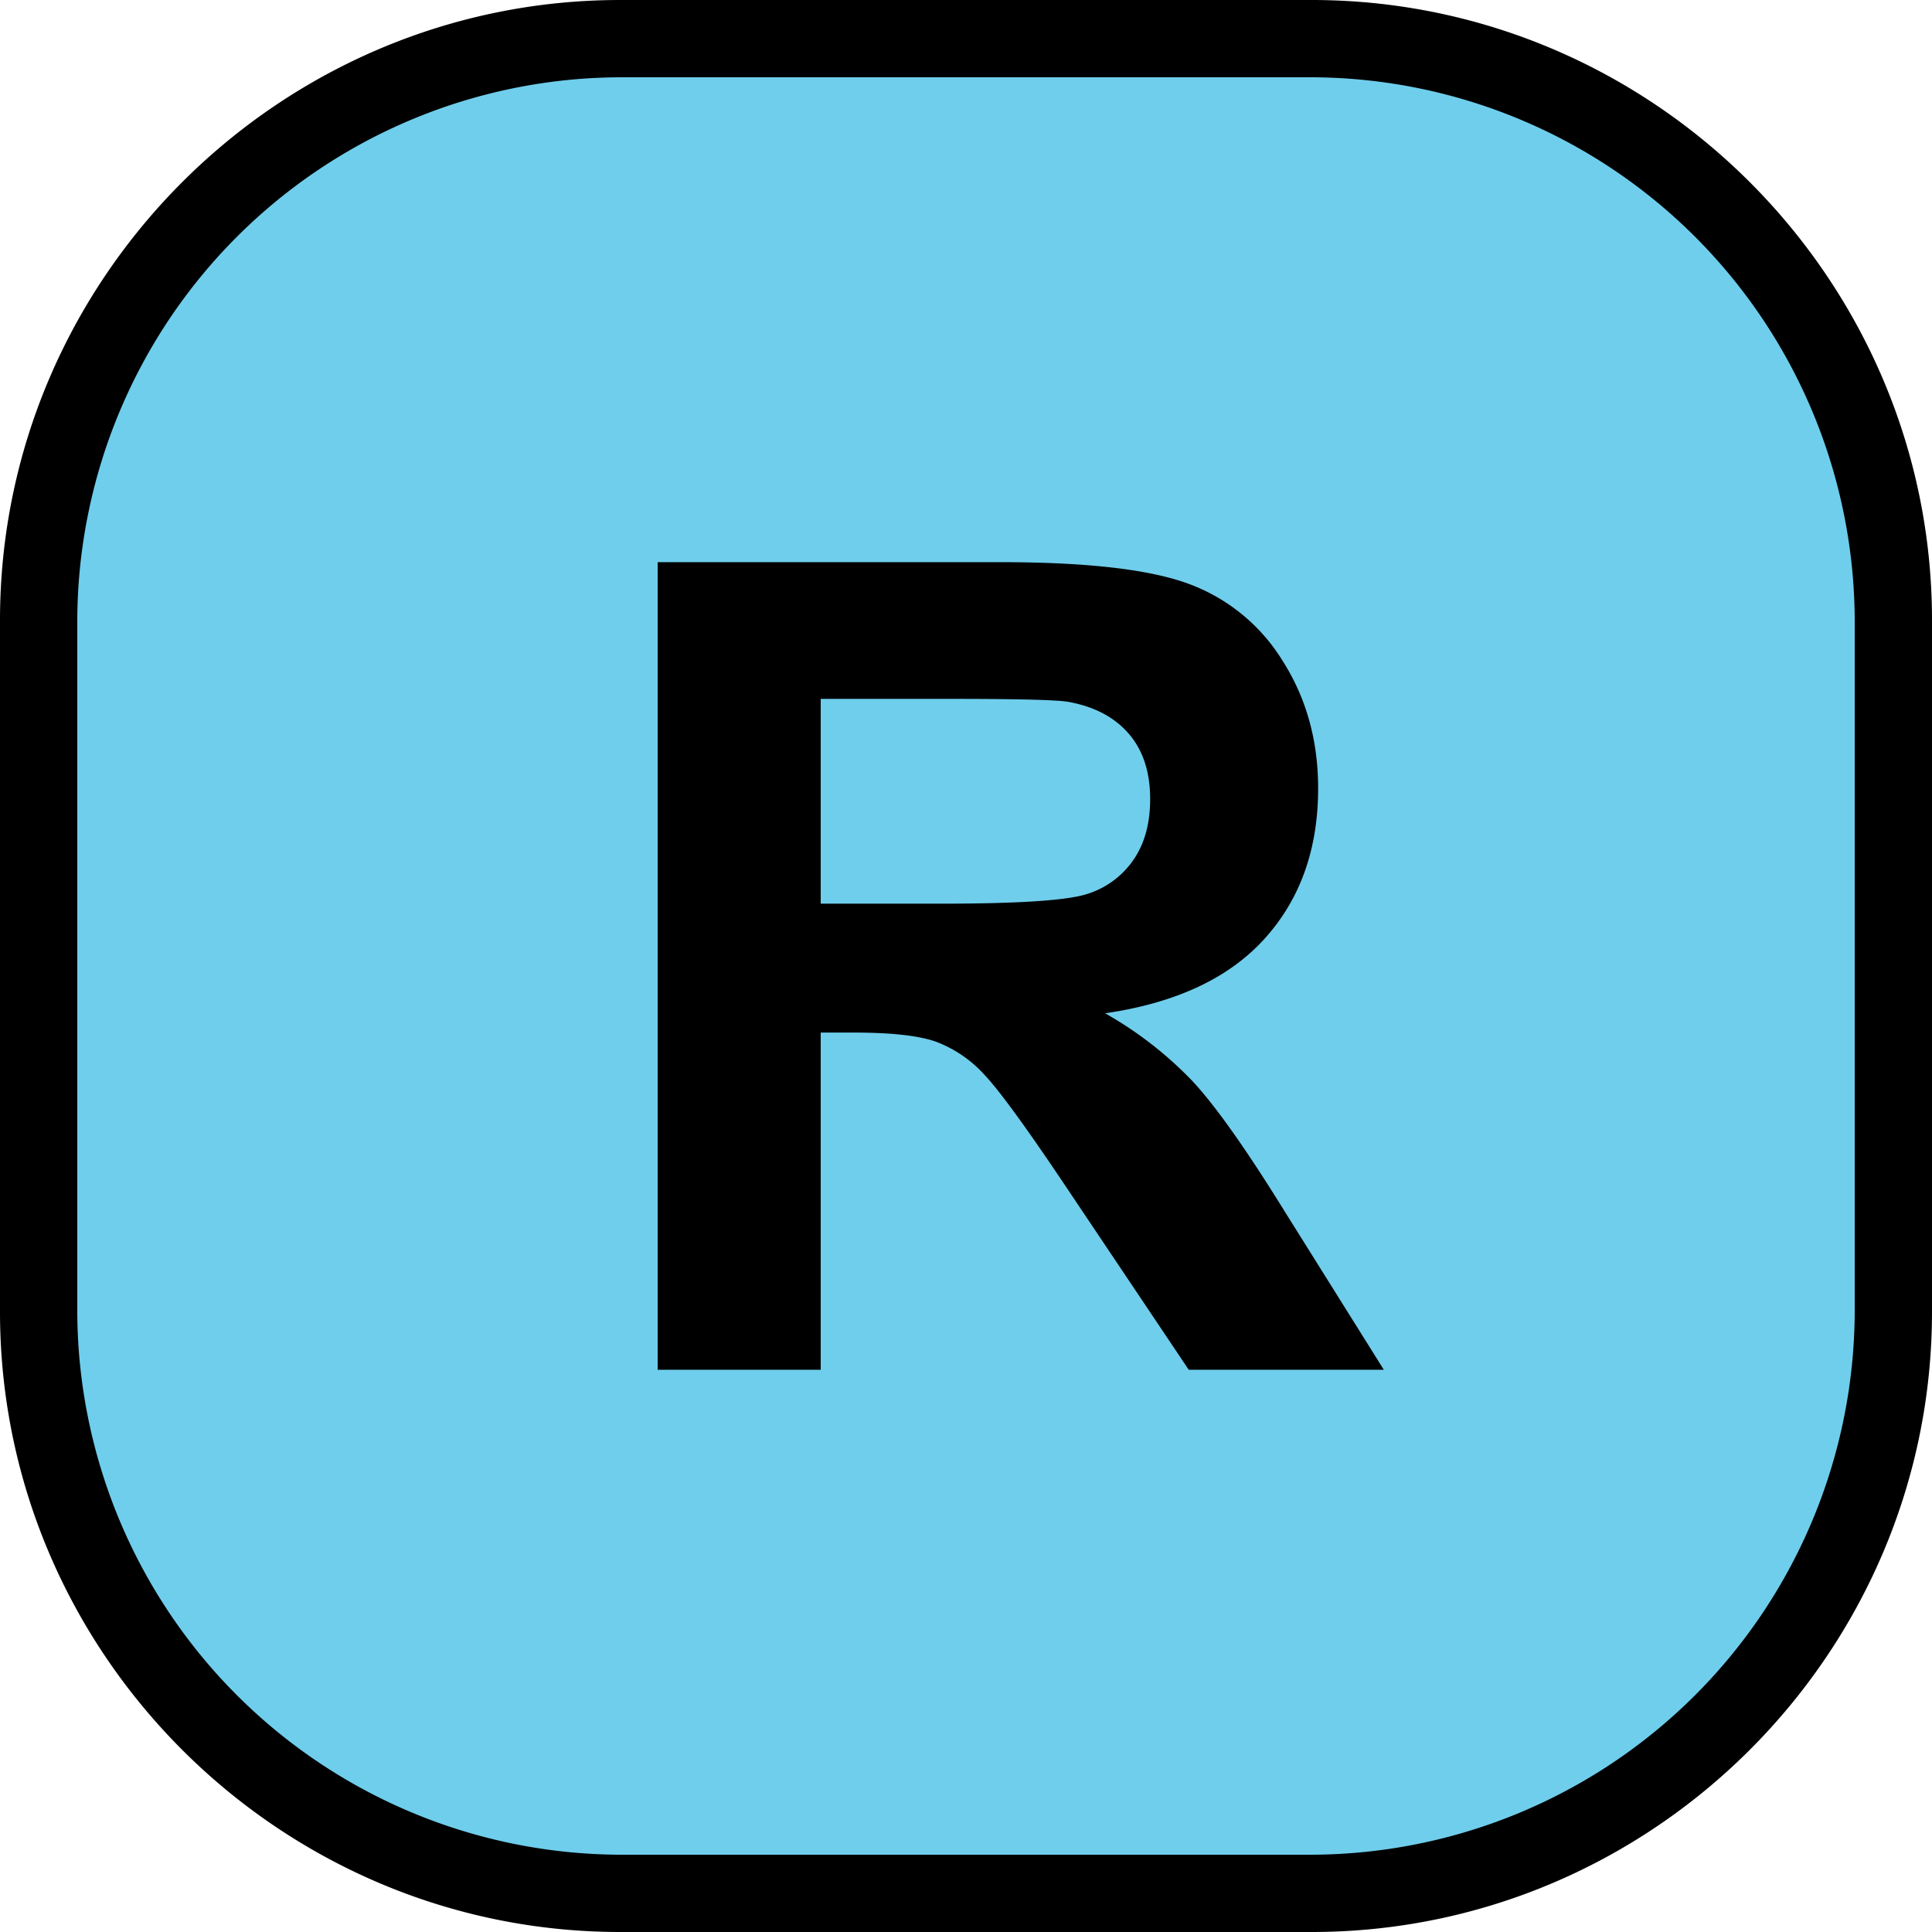 <svg xmlns="http://www.w3.org/2000/svg" viewBox="0 0 500 500"><defs><style>.a{fill:#6fceec;}</style></defs><title>r</title><path class="a" d="M160.5,491A151,151,0,0,1,10,340.5v-179A151,151,0,0,1,160.5,11h179A151,151,0,0,1,490,161.5v179A151,151,0,0,1,339.5,491Z" transform="translate(0 -1)"/><path d="M339.5,21A141,141,0,0,1,480,161.5v179A141,141,0,0,1,339.5,481h-179A141,141,0,0,1,20,340.5v-179A141,141,0,0,1,160.5,21h179m0-20h-179C72.22,1,0,73.22,0,161.5v179C0,428.77,72.22,501,160.5,501h179C427.77,501,500,428.77,500,340.5v-179C500,73.22,427.77,1,339.5,1Z" transform="translate(0 -1)"/><path d="M170.2,355.49v-209H259q33.51,0,48.69,5.63a48,48,0,0,1,24.31,20q9.14,14.4,9.13,32.94,0,23.52-13.83,38.85T286,263.24a98.23,98.23,0,0,1,22.6,17.54q8.91,9.54,24,33.93l25.53,40.78H307.64L277.13,310q-16.26-24.37-22.24-30.72a32.38,32.38,0,0,0-12.69-8.7q-6.7-2.35-21.24-2.35H212.4v87.26Zm42.2-120.62h31.23q30.36,0,37.92-2.57a22.71,22.71,0,0,0,11.83-8.84q4.29-6.27,4.28-15.68,0-10.56-5.63-17t-15.9-8.2q-5.13-.72-30.79-.71H212.4Z" transform="translate(0 -1)"/></svg>